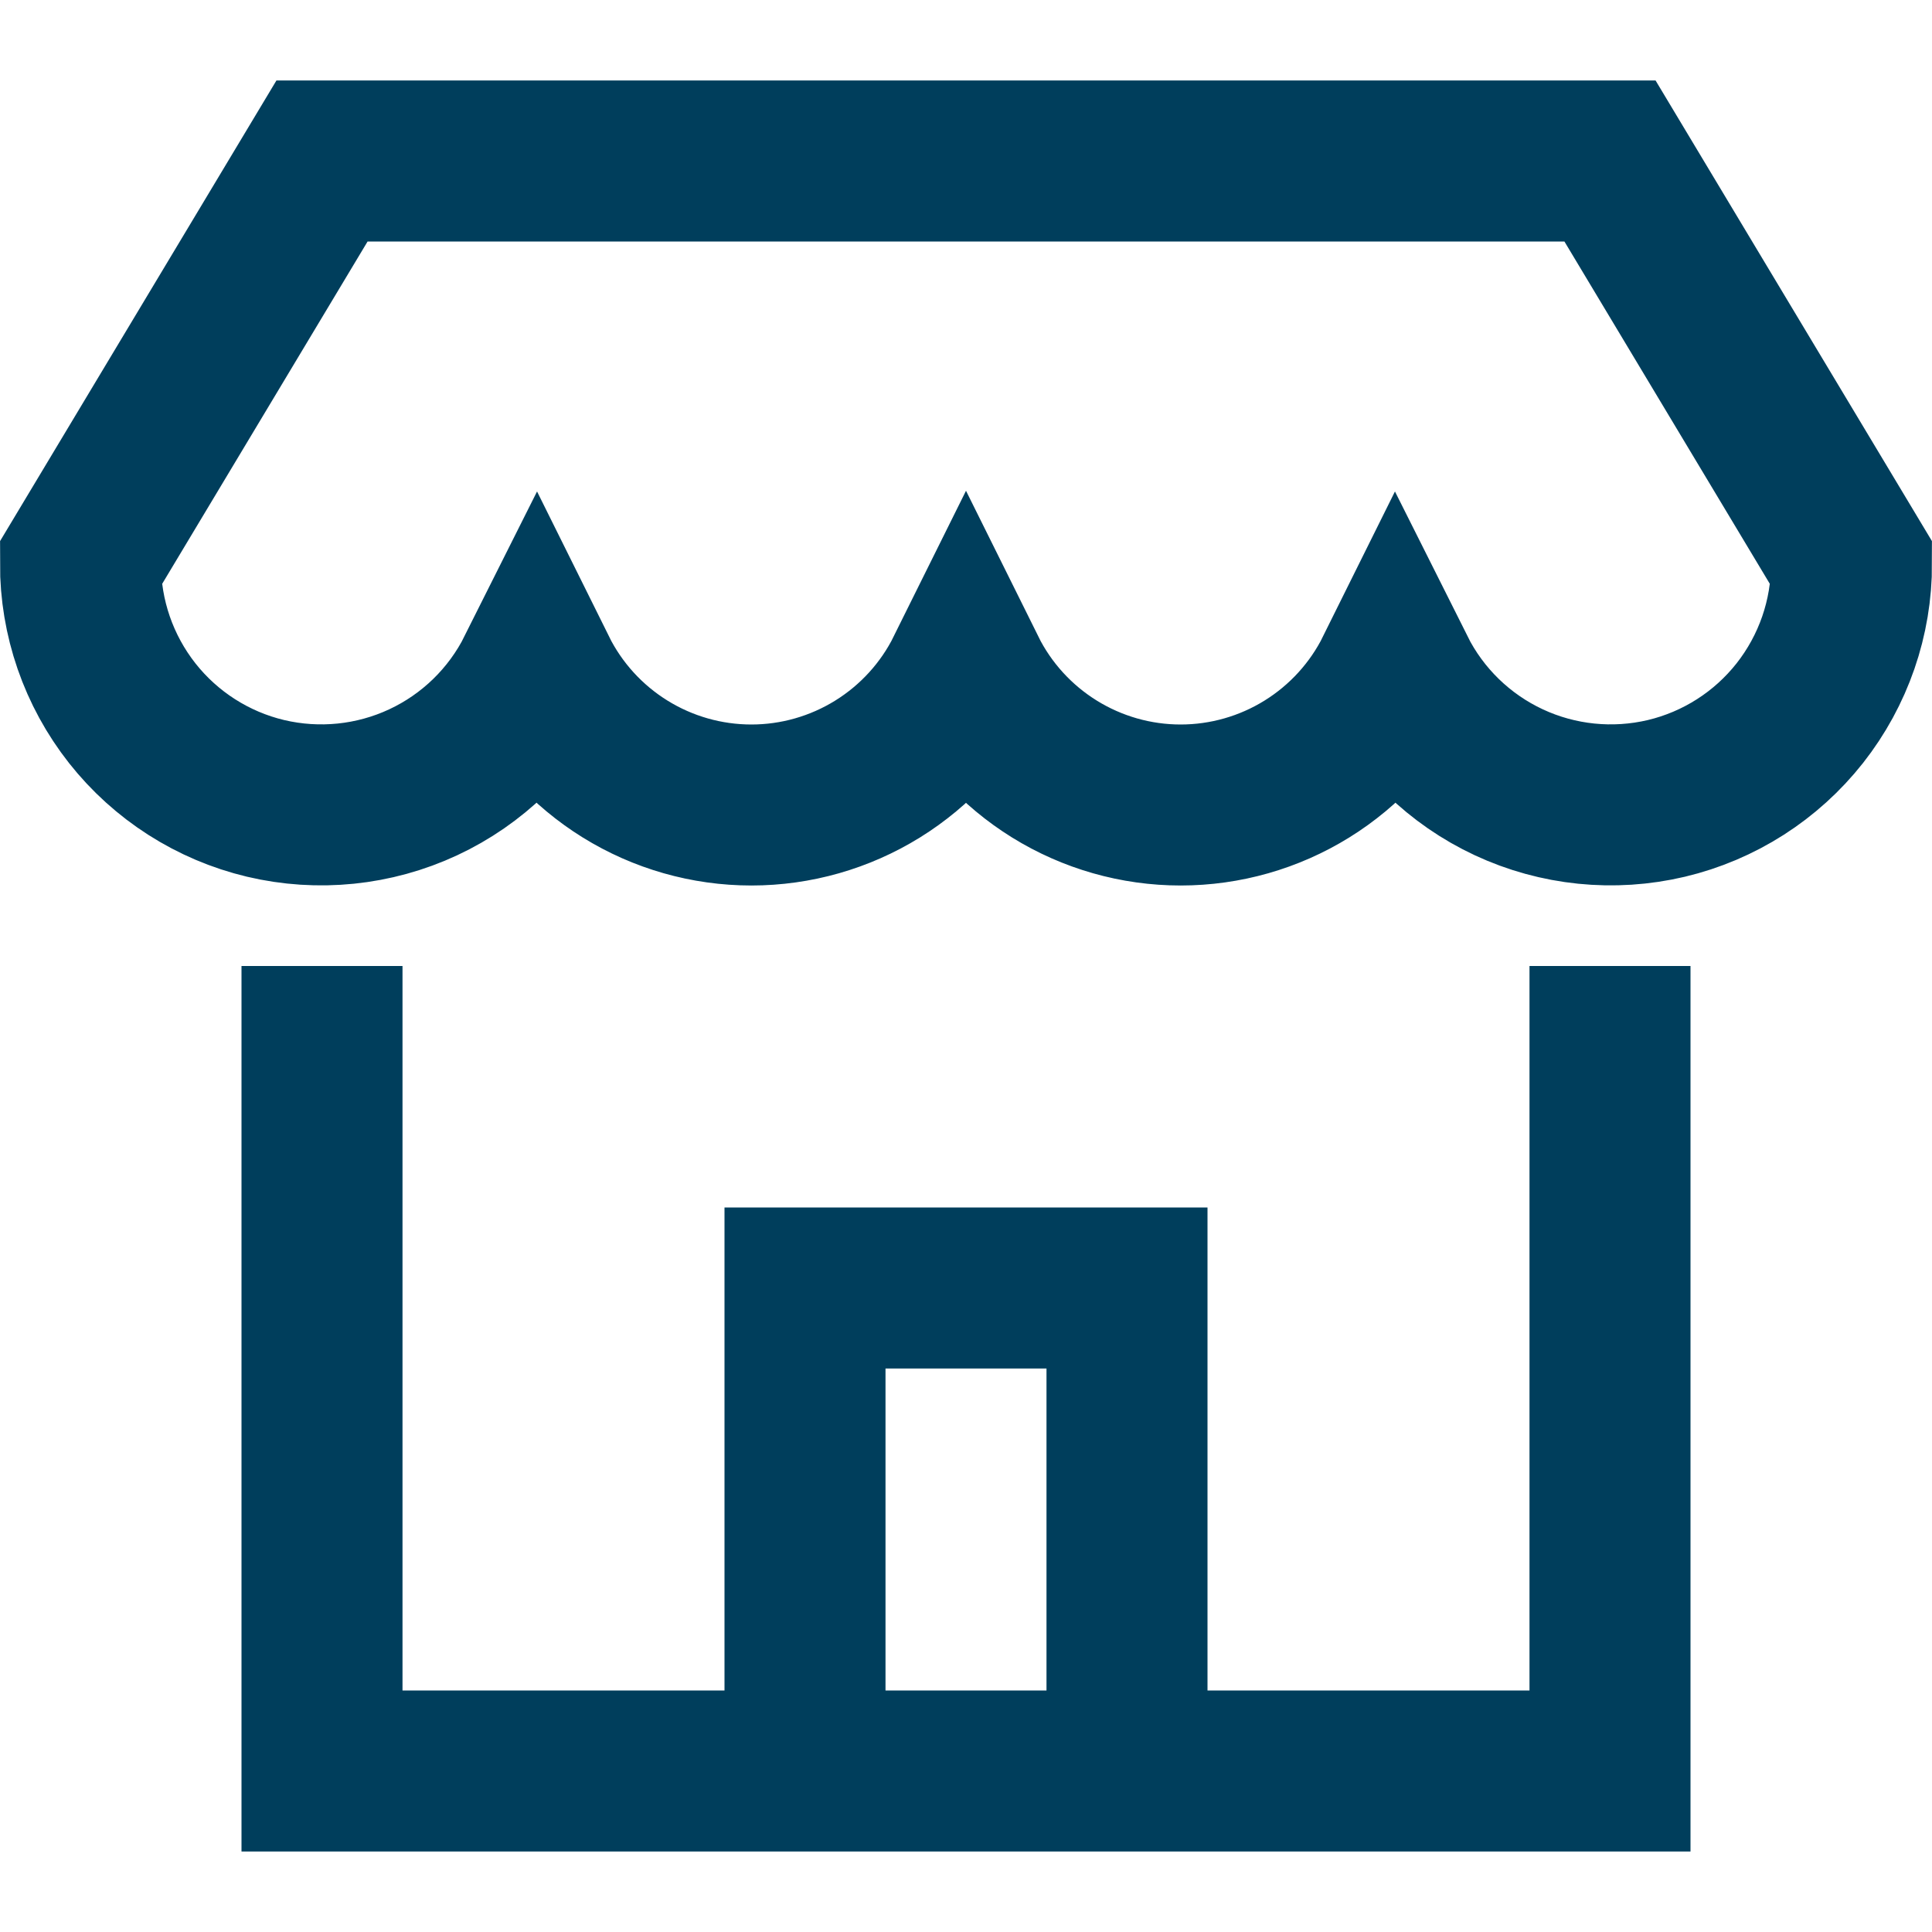 <svg width="24" height="24" viewBox="0 0 24 24" fill="none" xmlns="http://www.w3.org/2000/svg">
<path d="M4 13V22H20V13" stroke="#003E5C" stroke-width="2" stroke-miterlimit="10" stroke-linecap="square"/>
<path d="M4 2L1 7C0.998 7.674 1.225 8.329 1.642 8.859C2.06 9.389 2.644 9.762 3.3 9.918C3.956 10.073 4.646 10.003 5.257 9.718C5.868 9.433 6.365 8.95 6.667 8.347C6.913 8.843 7.294 9.261 7.765 9.553C8.236 9.845 8.779 10 9.334 10C9.888 10 10.431 9.845 10.902 9.553C11.373 9.261 11.754 8.843 12 8.347C12.246 8.843 12.627 9.261 13.098 9.553C13.569 9.845 14.112 10 14.666 10C15.221 10 15.764 9.845 16.235 9.553C16.706 9.261 17.087 8.843 17.333 8.347C17.635 8.95 18.132 9.433 18.743 9.718C19.354 10.003 20.044 10.073 20.7 9.918C21.356 9.762 21.94 9.389 22.358 8.859C22.775 8.329 23.002 7.674 23 7L20 2H4Z" stroke="#003E5C" stroke-width="2" stroke-miterlimit="10" stroke-linecap="square"/>
<path d="M10 22V16H14V22" stroke="#003E5C" stroke-width="2" stroke-miterlimit="10"/>
</svg>
